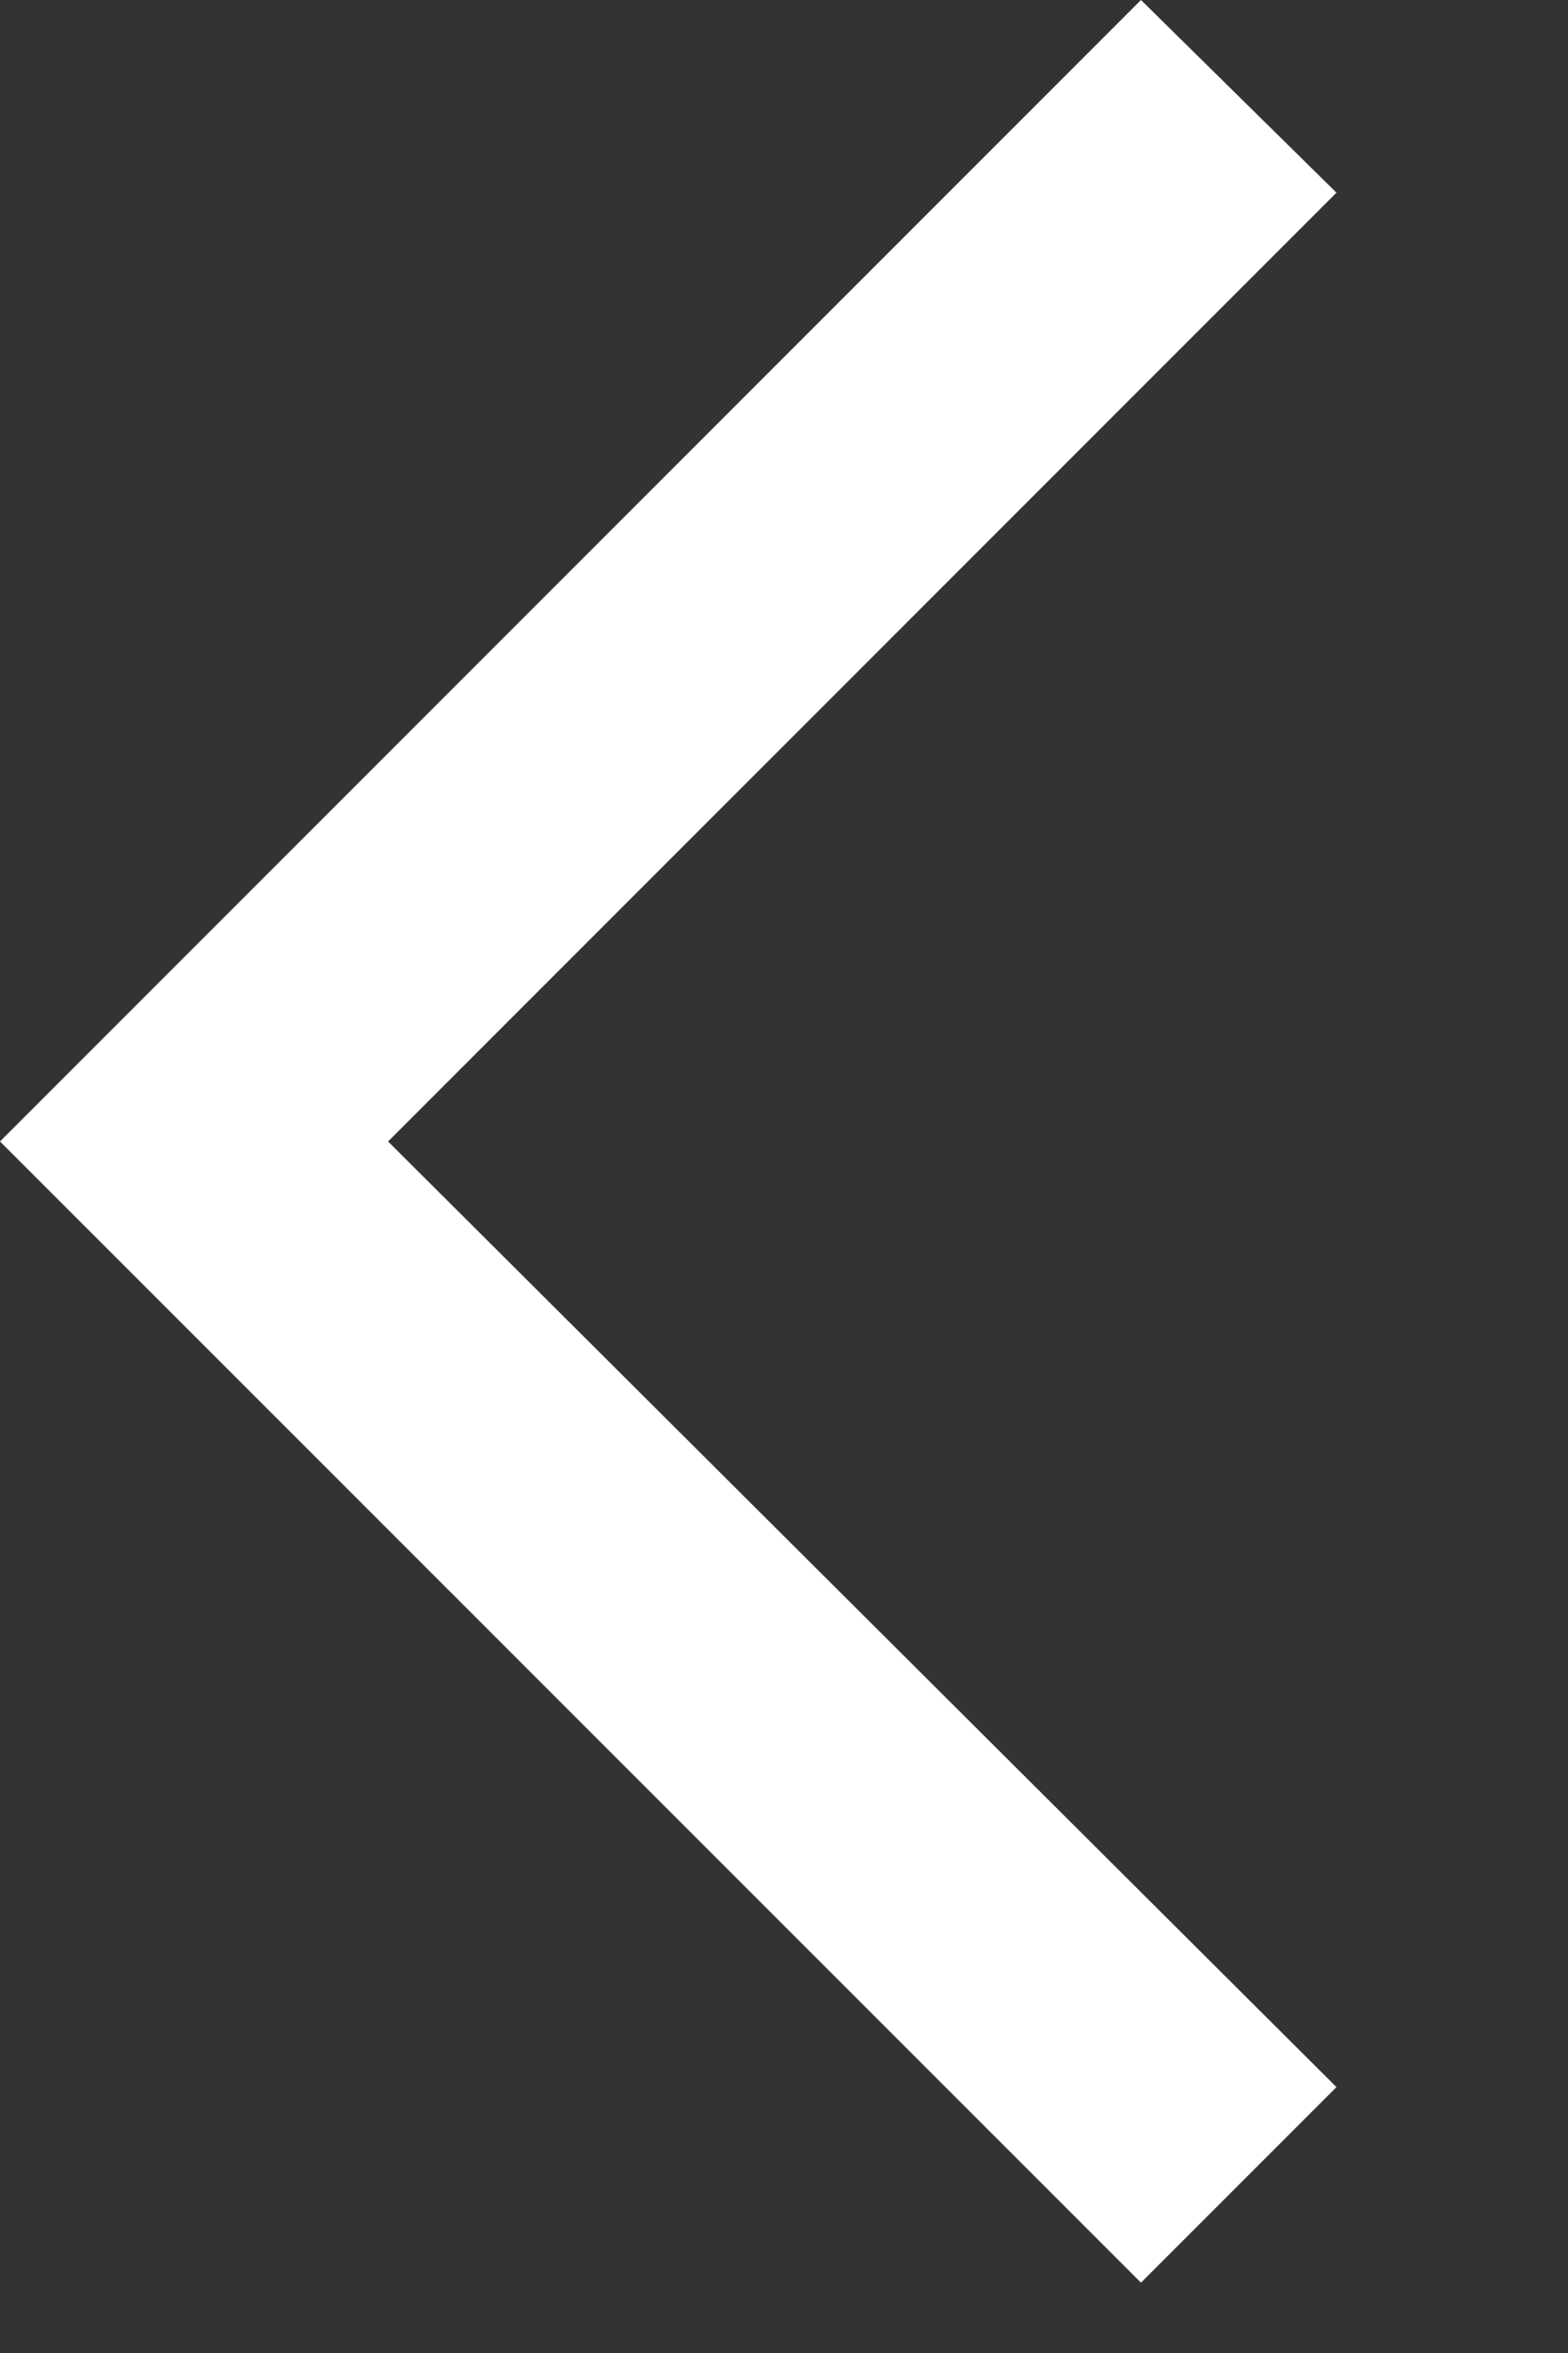 <?xml version="1.0" encoding="utf-8"?>
<svg xmlns="http://www.w3.org/2000/svg" fill="none" height="100%" overflow="visible" preserveAspectRatio="none" style="display: block;" viewBox="0 0 6 9" width="100%">
<rect x="0" y="0" width="6" height="9" fill="#333333" stroke="none"/>
<path d="M4.366 8.731L0 4.366L4.366 0L5.114 0.737L1.485 4.366L5.114 7.983L4.366 8.731Z" fill="white" id="vector"/>
</svg>